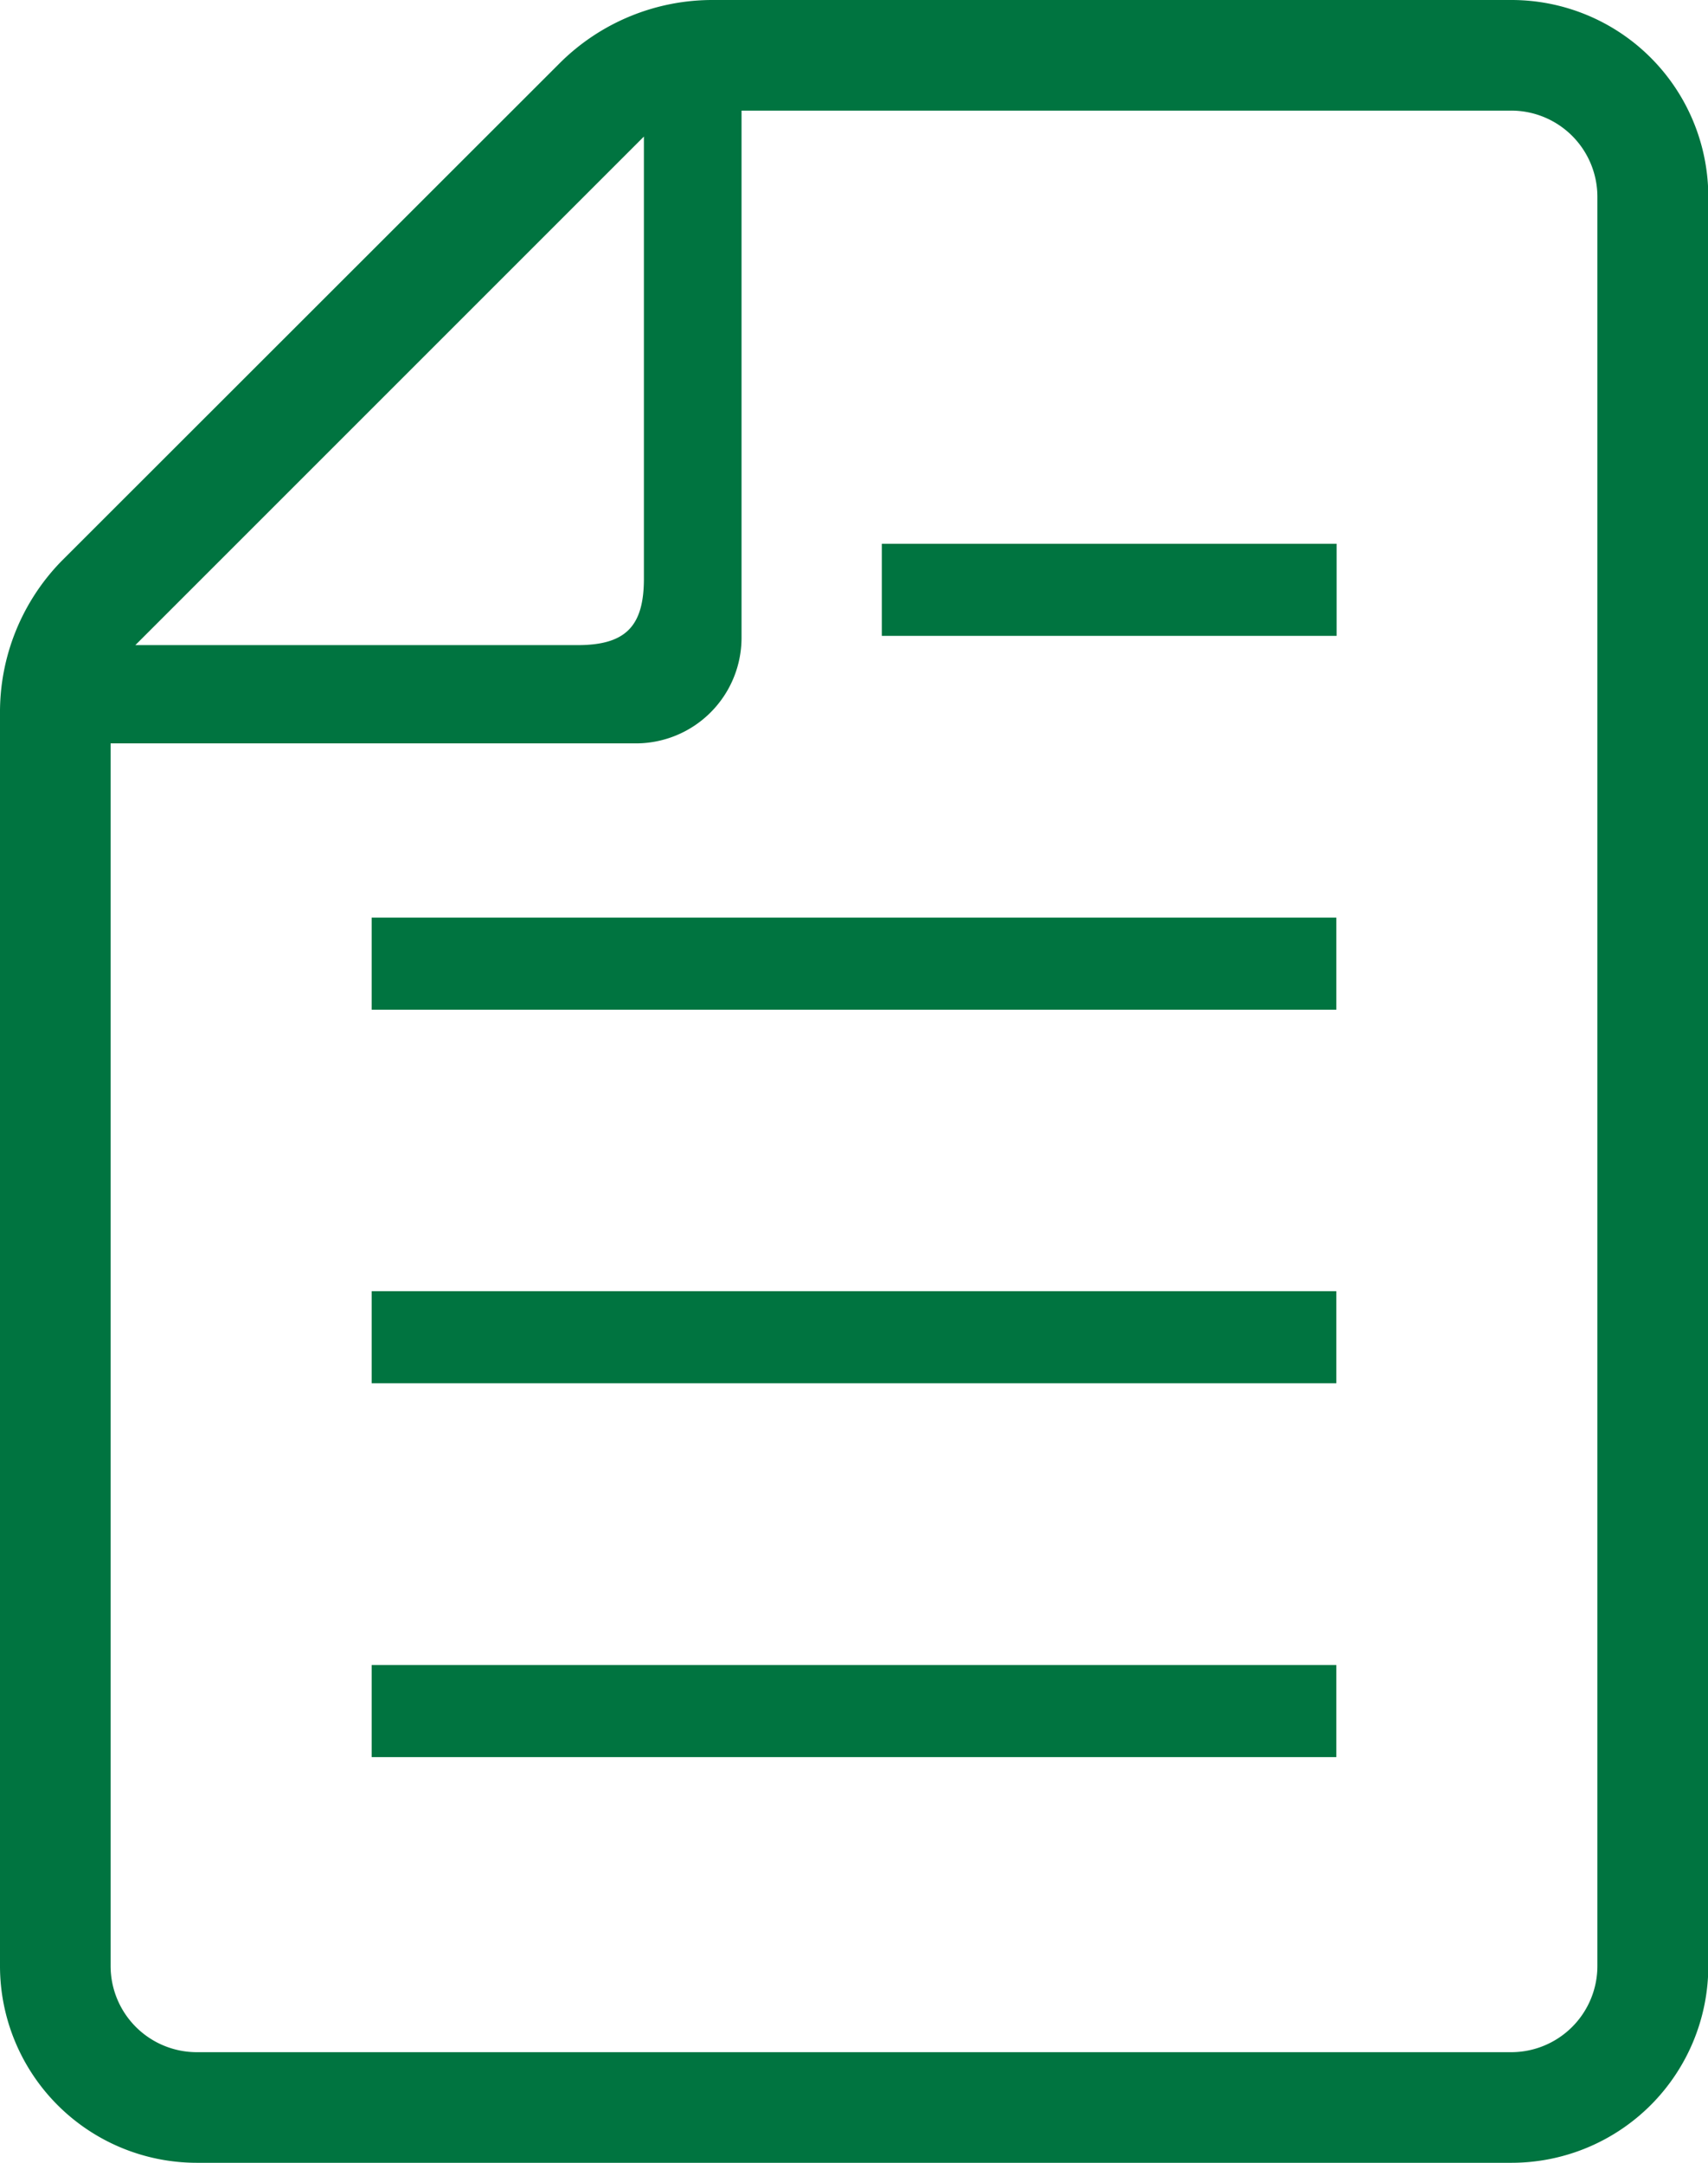 <svg xmlns="http://www.w3.org/2000/svg" width="55.28" height="70" viewBox="0 0 55.28 70"><title>icon_note</title><rect x="12.03" y="53.89" width="31.22" height="2.98" style="fill:#007440"/><rect x="12.03" y="41.79" width="31.22" height="2.98" style="fill:#007440"/><rect x="12.03" y="29.7" width="31.22" height="2.98" style="fill:#007440"/><rect x="28.54" y="17.6" width="14.72" height="2.98" style="fill:#007440"/><path d="M48.92,0H23.1a7,7,0,0,0-4.94,2L2,18.15A7,7,0,0,0,0,23.1V63.63A6.37,6.37,0,0,0,6.37,70H48.92a6.37,6.37,0,0,0,6.37-6.37V6.36A6.37,6.37,0,0,0,48.92,0ZM20.84,4.42V18.73c0,1.55-.6,2.15-2.15,2.15H4.38ZM51.7,63.63a2.79,2.79,0,0,1-2.79,2.79H6.37a2.79,2.79,0,0,1-2.79-2.79V24.06h17A3.42,3.42,0,0,0,24,20.65V3.58h24.9A2.79,2.79,0,0,1,51.7,6.36Z" style="fill:#007440"/></svg>